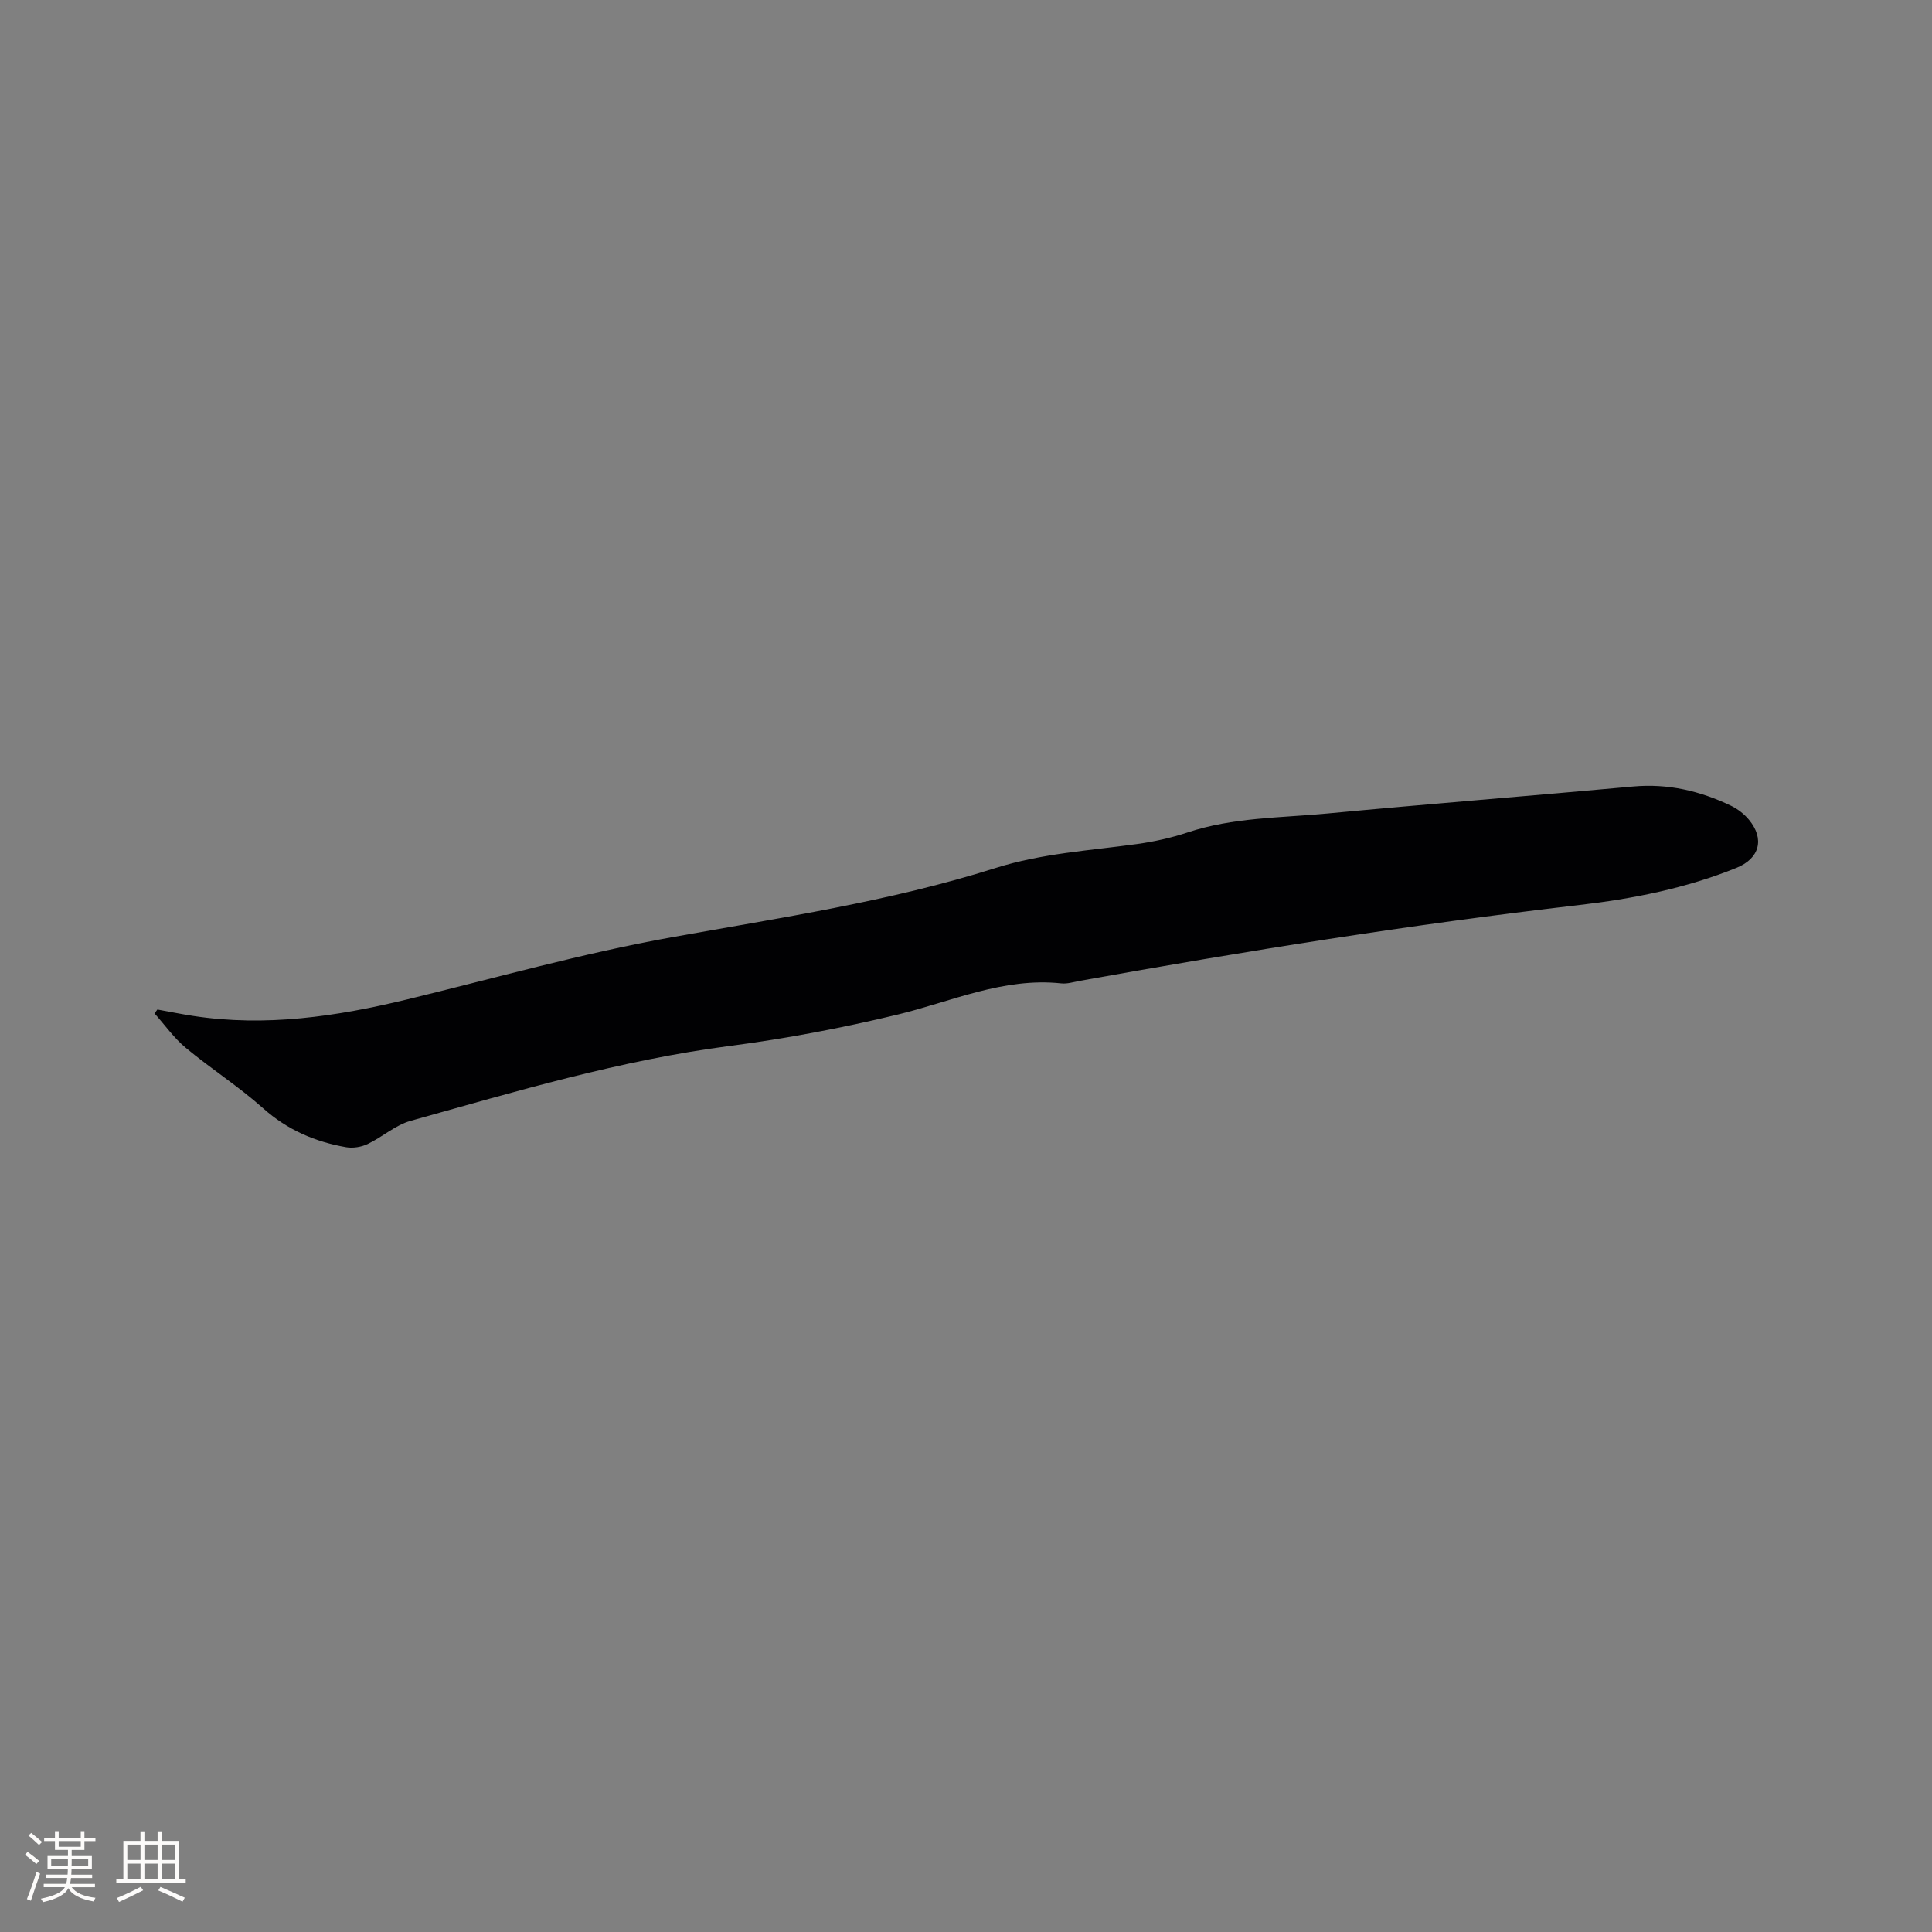 <svg enable-background="new 0 0 400 400" viewBox="0 0 400 400" xmlns="http://www.w3.org/2000/svg"><rect x="0" y="0" width="400" height="400" fill="#808080" stroke="none"/><path d="m32.59 209.01c2.45.44 4.89.94 7.36 1.32 15.05 2.31 29.75.13 44.37-3.42 18.21-4.43 36.29-9.54 54.71-12.85 22.52-4.05 45.17-7.41 67.03-14.33 9.64-3.05 19.51-3.62 29.34-4.98 3.54-.49 7.09-1.28 10.48-2.4 9.4-3.13 19.22-3.01 28.89-3.92 21.1-1.99 42.22-3.66 63.33-5.59 7.2-.66 13.9.91 20.3 3.99 1.39.67 2.73 1.71 3.71 2.9 3.28 3.97 2.19 8.01-2.57 9.94-10.49 4.25-21.52 6.43-32.68 7.72-34.64 4-69.03 9.52-103.34 15.69-1.25.23-2.54.65-3.77.52-12.03-1.29-22.78 3.78-34.04 6.49-11.4 2.74-22.99 4.95-34.61 6.46-22.59 2.93-44.29 9.41-66.09 15.51-3.16.88-5.85 3.35-8.9 4.8-1.3.62-3.02.9-4.43.66-6.44-1.12-12.18-3.58-17.21-8.07-5.04-4.5-10.81-8.19-16.02-12.52-2.44-2.03-4.33-4.73-6.46-7.12.19-.27.4-.54.6-.8z" fill="#010103"/><g fill="#fcfbfa"><path d="m5.17 384 .55-.58c.85.61 1.65 1.24 2.4 1.87l-.59.64c-.83-.73-1.62-1.38-2.36-1.93m1.22 9.53-.82-.34c.71-1.76 1.37-3.64 1.98-5.63.24.13.5.25.76.36-.6 1.67-1.24 3.54-1.92 5.61m-.5-13.5.57-.54c.56.44 1.31 1.06 2.26 1.87l-.64.64c-.68-.66-1.41-1.32-2.19-1.97m3.25.46h2.24v-1.36h.77v1.36h4.57v-1.36h.76v1.36h2.28v.69h-2.28v1.84h-2.64v1.26h4.18v2.64h-4.21c0 .45-.02.86-.05 1.21h4.32v.69h-4.38c-.04.34-.1.75-.19 1.22h5.15v.69h-4.82c.87 1.19 2.51 1.92 4.93 2.19-.17.31-.3.57-.37.76-2.77-.49-4.52-1.41-5.26-2.76-.56 1.26-2.3 2.23-5.24 2.9-.12-.24-.26-.48-.43-.72 2.73-.55 4.38-1.34 4.96-2.38h-4.38v-.69h4.65c.1-.38.17-.79.21-1.22h-4.32v-.69h4.4c.03-.34.05-.75.05-1.21h-4.2v-2.64h4.23v-1.26h-2.69v-1.84h-2.24zm1.46 4.46v1.29h3.45c.01-.4.02-.57.01-.53v-.32-.45h-3.46zm1.55-2.59h4.57v-1.19h-4.57zm6.11 2.59h-3.42v.77c-.01.19-.01.37-.02.53h3.44z"/><path d="m32.63 379.16h.82v1.98h3.54v7.89h1.46v.78h-14.37v-.78h1.46v-7.89h3.54v-1.98h.82v1.98h2.73zm-3.49 11.48.5.73c-1.61.82-3.28 1.63-5 2.41-.13-.27-.28-.55-.44-.82 1.75-.72 3.4-1.49 4.94-2.32m-2.78-5.55h2.73v-3.18h-2.73zm0 3.95h2.73v-3.2h-2.73zm3.54-3.95h2.73v-3.18h-2.73zm0 3.95h2.73v-3.2h-2.73zm7.89 4.68c-1.84-.92-3.51-1.7-5.02-2.32l.45-.73c1.89.8 3.57 1.55 5.04 2.23zm-1.62-11.81h-2.73v3.18h2.73zm-2.73 7.13h2.73v-3.2h-2.73z"/></g></svg>